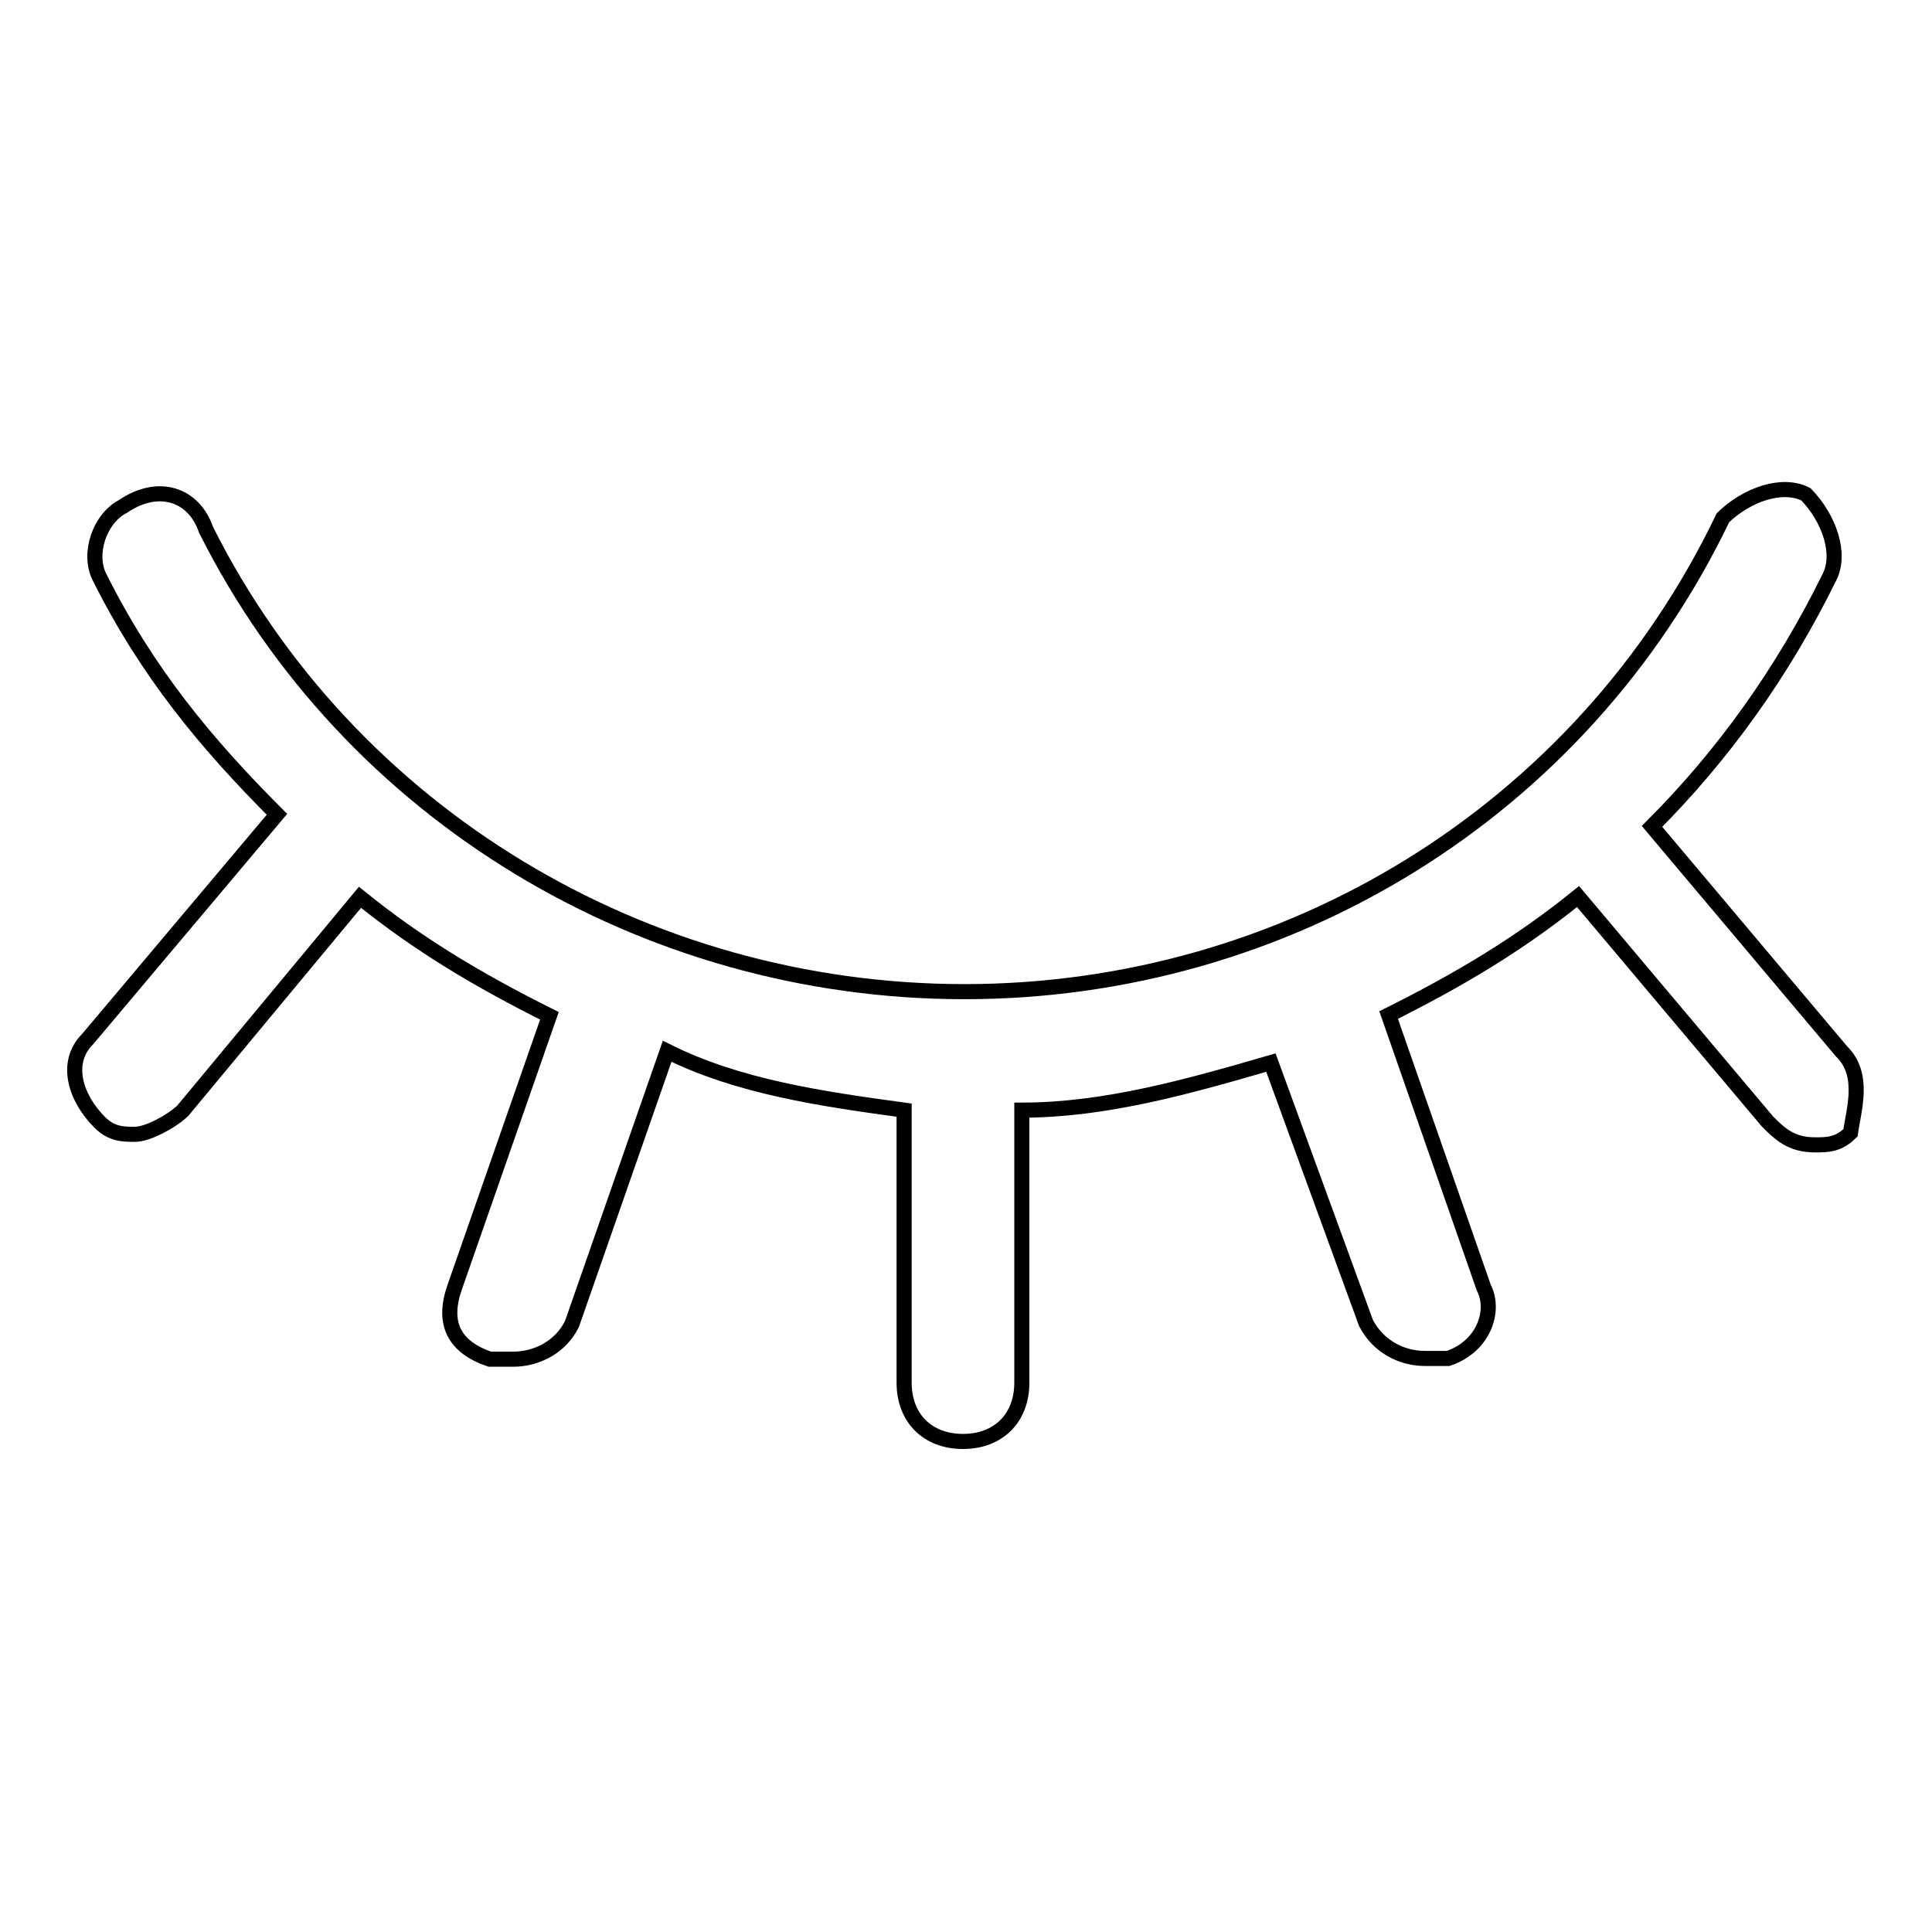<?xml version="1.0" encoding="utf-8"?>
<!-- Svg Vector Icons : http://www.onlinewebfonts.com/icon -->
<!DOCTYPE svg PUBLIC "-//W3C//DTD SVG 1.1//EN" "http://www.w3.org/Graphics/SVG/1.1/DTD/svg11.dtd">
<svg version="1.1" xmlns="http://www.w3.org/2000/svg" xmlns:xlink="http://www.w3.org/1999/xlink" x="0px" y="0px" viewBox="0 0 256 256" enable-background="new 0 0 256 256" xml:space="preserve">
<g> <path stroke-width="2" fill-opacity="0" stroke="#000000"  d="M244,139.3l-25.1-29.8c9.4-9.4,17.3-20.4,23.5-33c1.6-3.1,0-7.8-3.1-11c-3.1-1.6-7.8,0-11,3.1 c-18.8,39.2-58.1,62.8-100.5,62.8c-42.4,0-81.6-23.5-100.5-61.2c-1.6-4.7-6.3-6.3-11-3.1c-3.1,1.6-4.7,6.3-3.1,9.4 c6.3,12.6,14.1,22,23.5,31.4l-25.1,29.8c-3.1,3.1-1.6,7.8,1.6,11c1.6,1.6,3.1,1.6,4.7,1.6c1.6,0,4.7-1.6,6.3-3.1l23.5-28.3 c7.8,6.3,15.7,11,25.1,15.7l-12.6,36.1c-1.6,4.7,0,7.8,4.7,9.4c1.6,0,1.6,0,3.1,0c3.1,0,6.3-1.6,7.8-4.7l12.6-36.1 c9.4,4.7,20.4,6.3,31.4,7.8v36.1c0,4.7,3.1,7.8,7.8,7.8s7.8-3.1,7.8-7.8v-36.1c11,0,22-3.1,33-6.3l12.6,34.5 c1.6,3.1,4.7,4.7,7.8,4.7c1.6,0,1.6,0,3.1,0c4.7-1.6,6.3-6.3,4.7-9.4l-12.6-36.1c9.4-4.7,17.3-9.4,25.1-15.7l25.1,29.8 c1.6,1.6,3.1,3.1,6.3,3.1c1.6,0,3.1,0,4.7-1.6C245.6,147.1,247.2,142.4,244,139.3z"/></g>
</svg>
